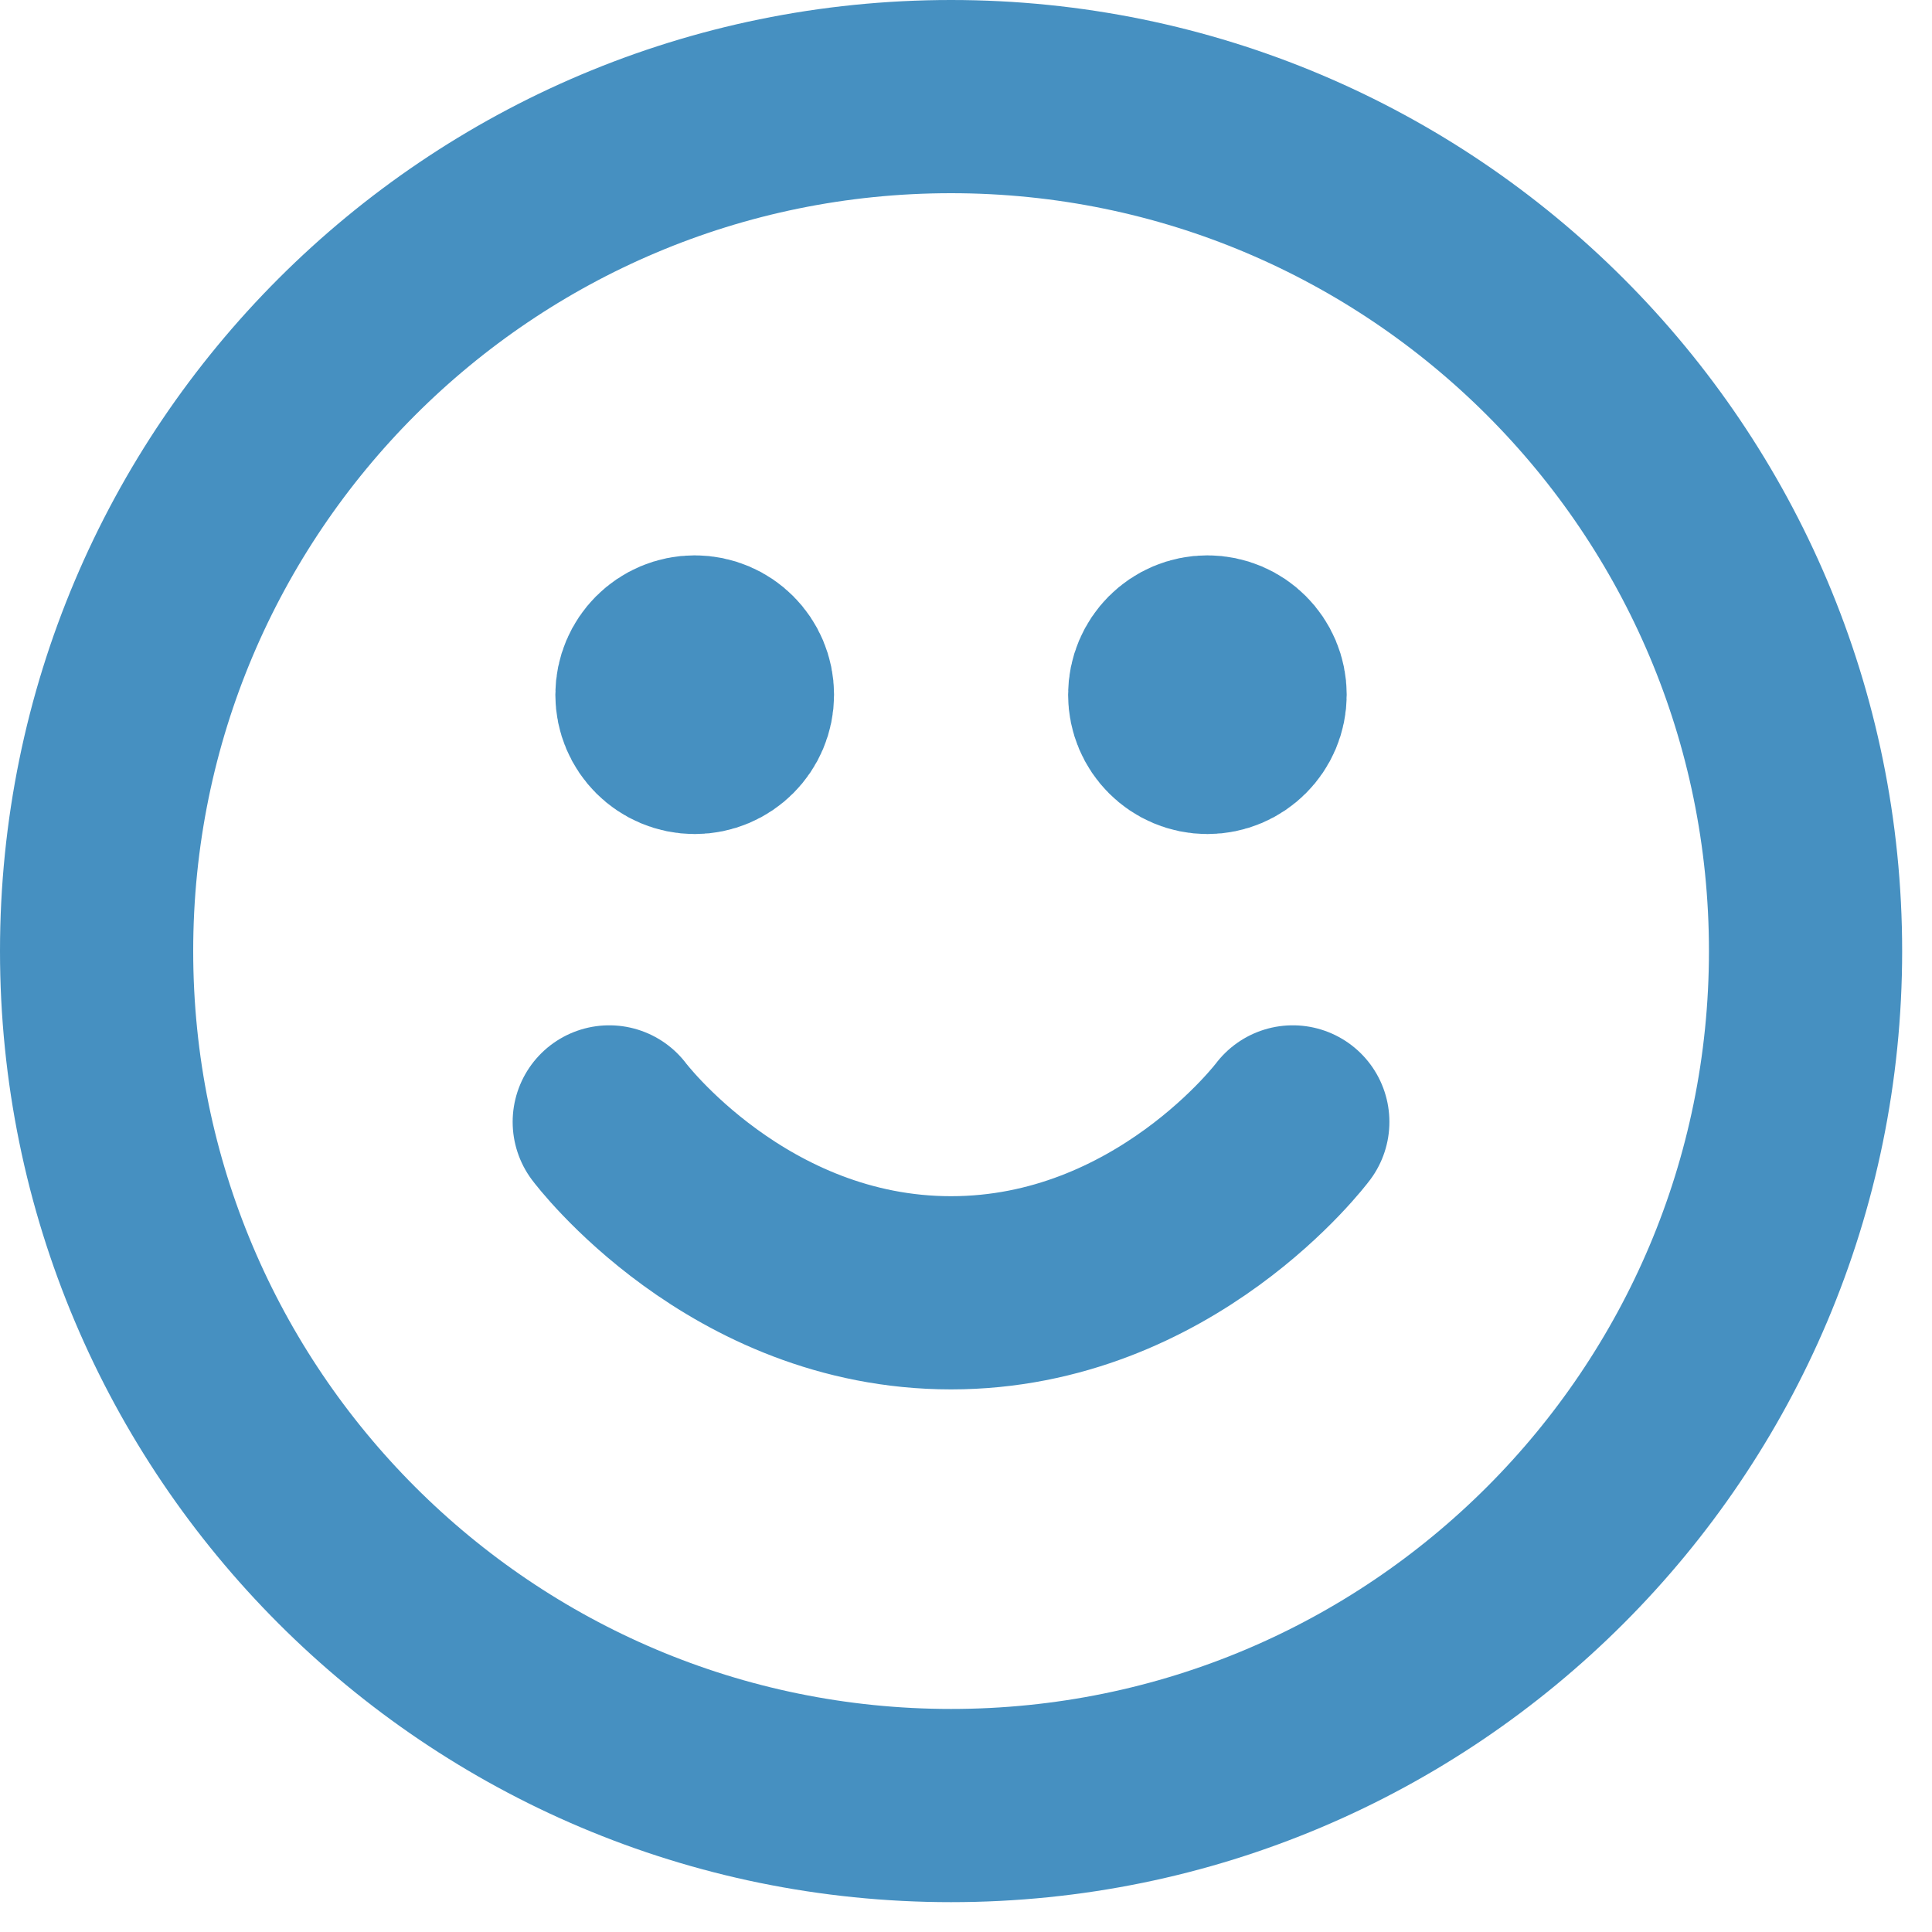 <svg width="20" height="20" viewBox="0 0 20 20" fill="none" xmlns="http://www.w3.org/2000/svg">
<path d="M6.307 11.614C6.307 11.614 7.634 13.383 9.845 13.383C12.057 13.383 13.383 11.614 13.383 11.614M12.499 7.192H12.508M7.192 7.192H7.201M18.691 9.845C18.691 14.73 14.73 18.691 9.845 18.691C4.96 18.691 1 14.73 1 9.845C1 4.96 4.96 1 9.845 1C14.73 1 18.691 4.96 18.691 9.845ZM12.941 7.192C12.941 7.436 12.743 7.634 12.499 7.634C12.255 7.634 12.057 7.436 12.057 7.192C12.057 6.947 12.255 6.749 12.499 6.749C12.743 6.749 12.941 6.947 12.941 7.192ZM7.634 7.192C7.634 7.436 7.436 7.634 7.192 7.634C6.947 7.634 6.749 7.436 6.749 7.192C6.749 6.947 6.947 6.749 7.192 6.749C7.436 6.749 7.634 6.947 7.634 7.192Z" stroke="#4690C1" stroke-width="2" stroke-linecap="round" stroke-linejoin="round"/>
</svg>
